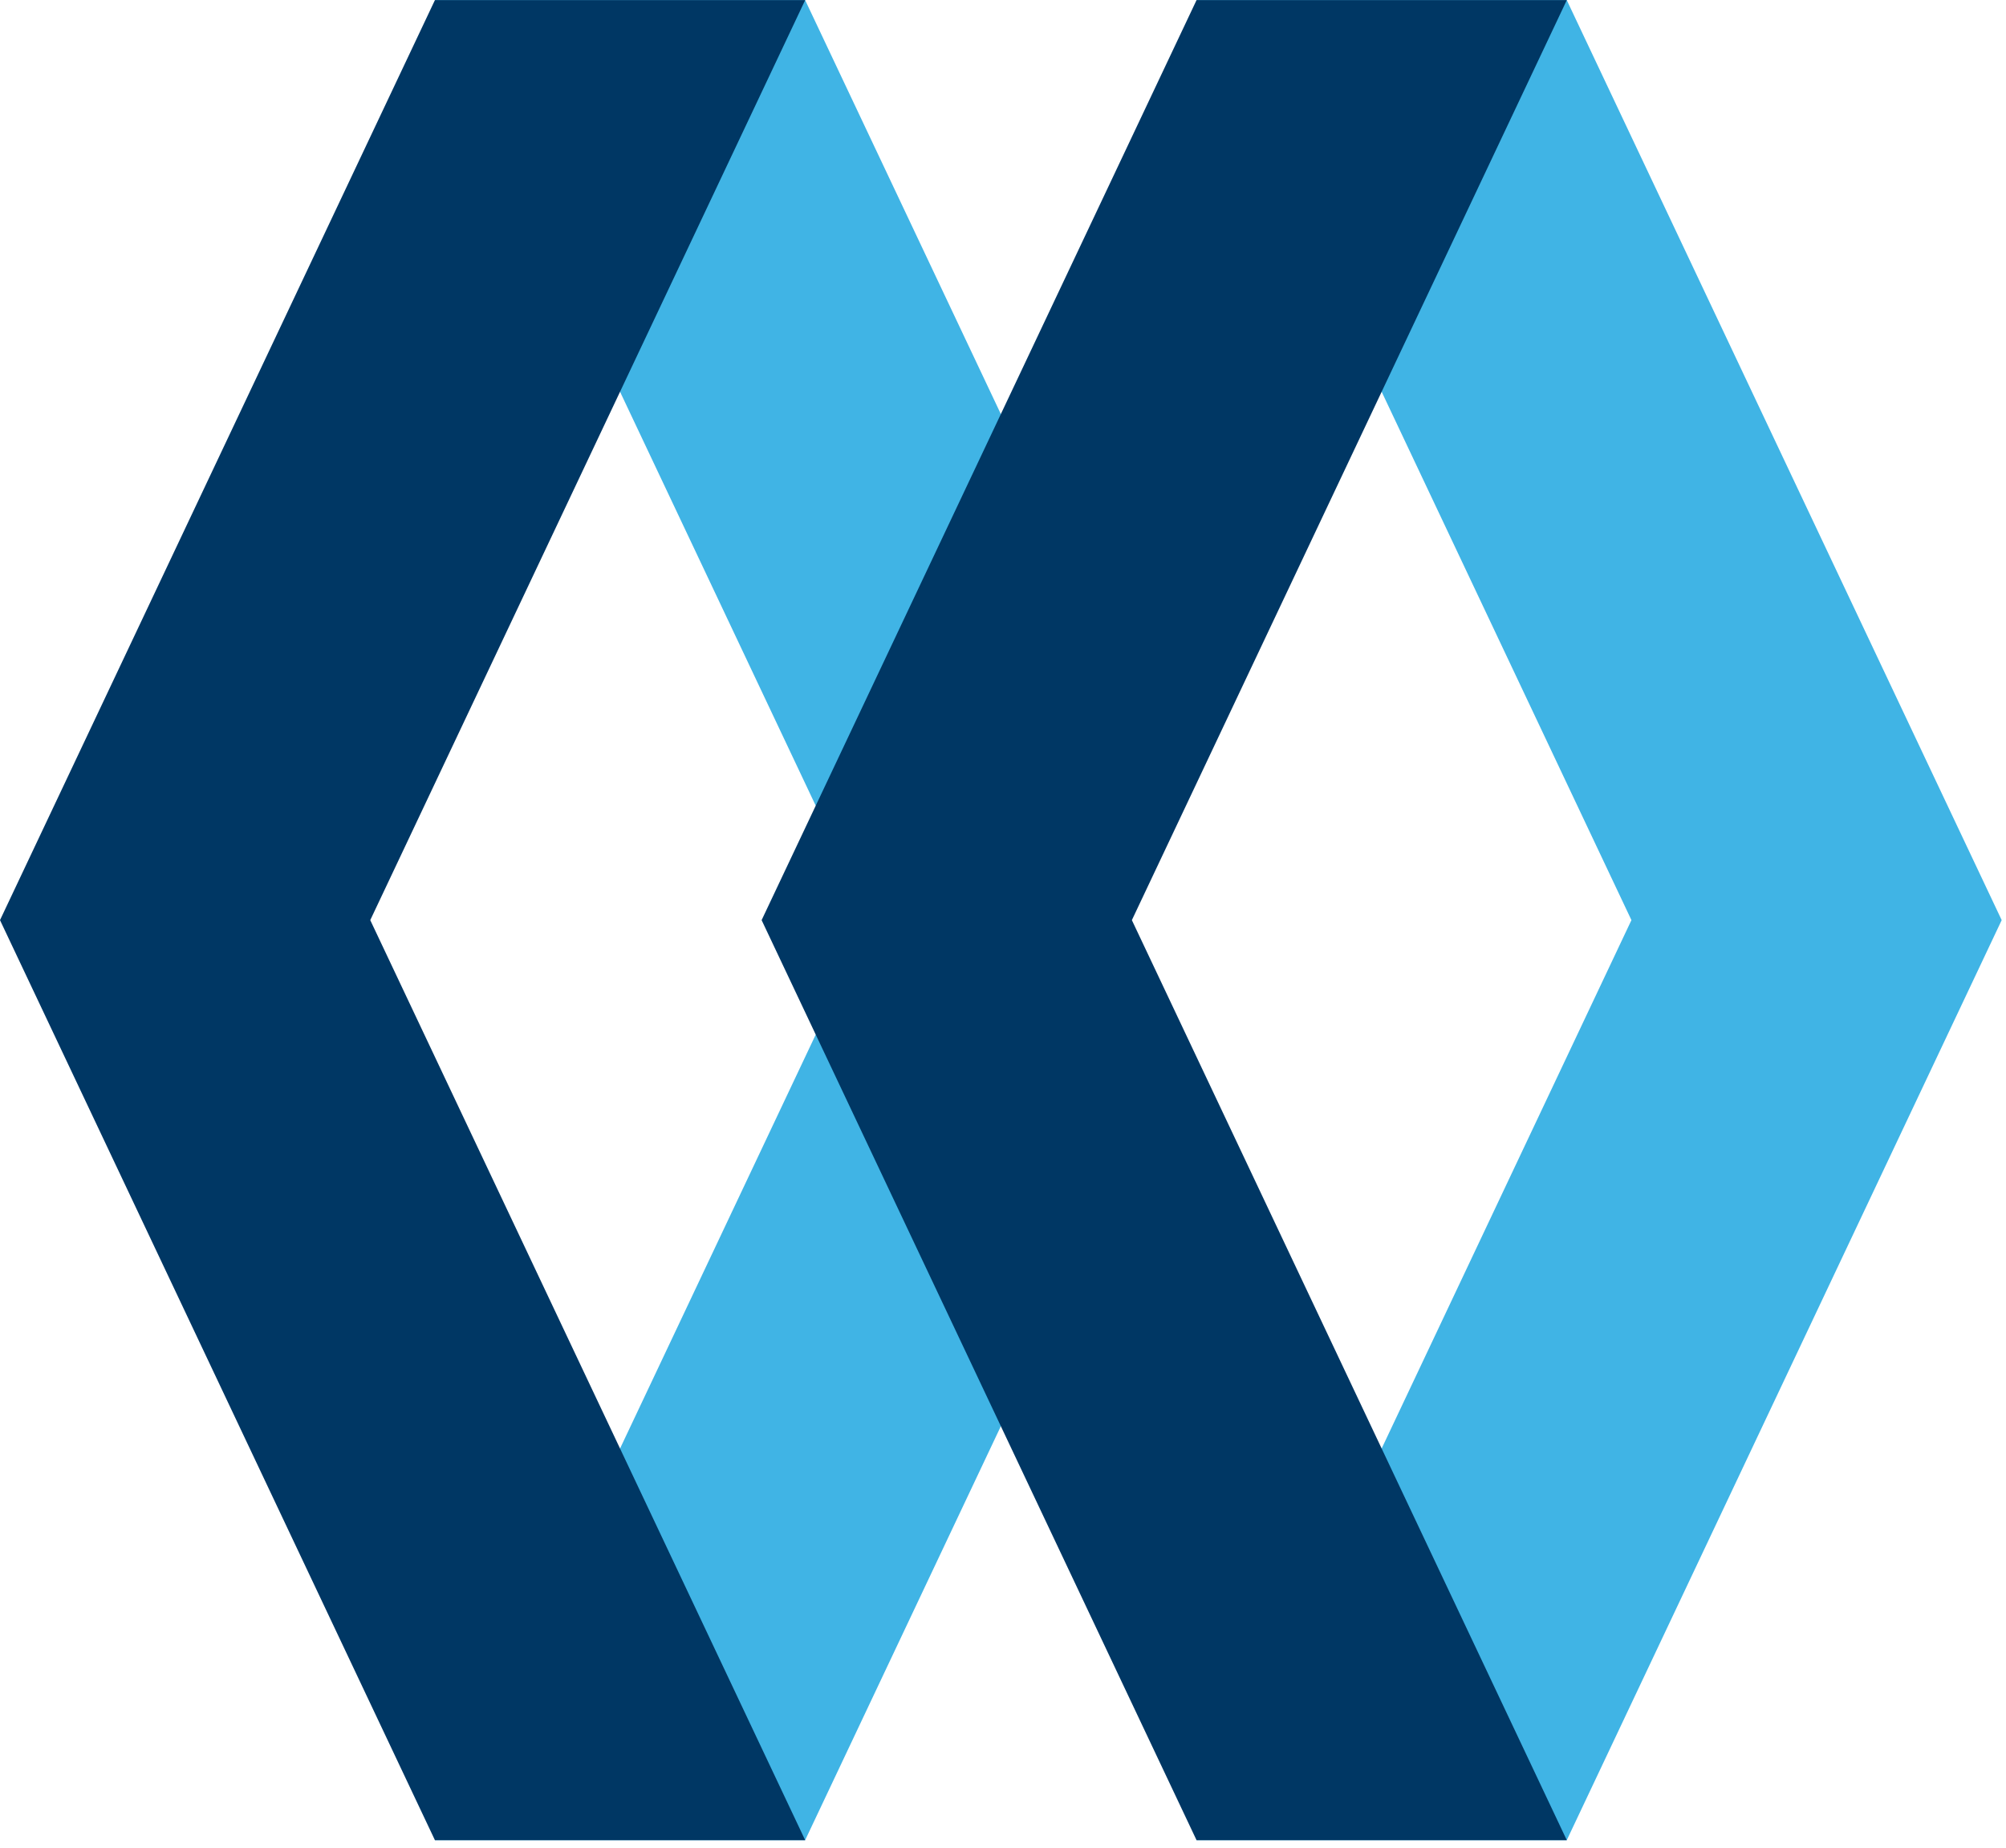 <svg width="317" height="292" viewBox="0 0 317 292" fill="none" xmlns="http://www.w3.org/2000/svg">
<g clip-path="url(#clip0_732_132)">
<path d="M247.59 0.02L316.318 145.398L247.59 290.782H189.08L257.808 145.398L189.081 0.02H247.59ZM136.182 123.529L160.994 76.404L158.161 65.433L127.234 0.02H68.725L128.907 127.317L136.182 123.529ZM158.161 215.611L136.718 167.322L128.907 163.485L68.725 290.782H127.234L158.162 225.363L158.161 215.611Z" fill="#40B4E5"/>
<path d="M189.084 290.782L120.356 145.398L189.084 0.02H247.594L178.865 145.398L247.594 290.782H189.084ZM68.728 290.782L0 145.398L68.728 0.02H127.239L58.51 145.398L127.239 290.782H68.728Z" fill="#003764"/>
</g>
<defs>
<clipPath id="clip0_732_132">
<rect width="316.703" height="292" fill="white"/>
</clipPath>
</defs>
</svg>
